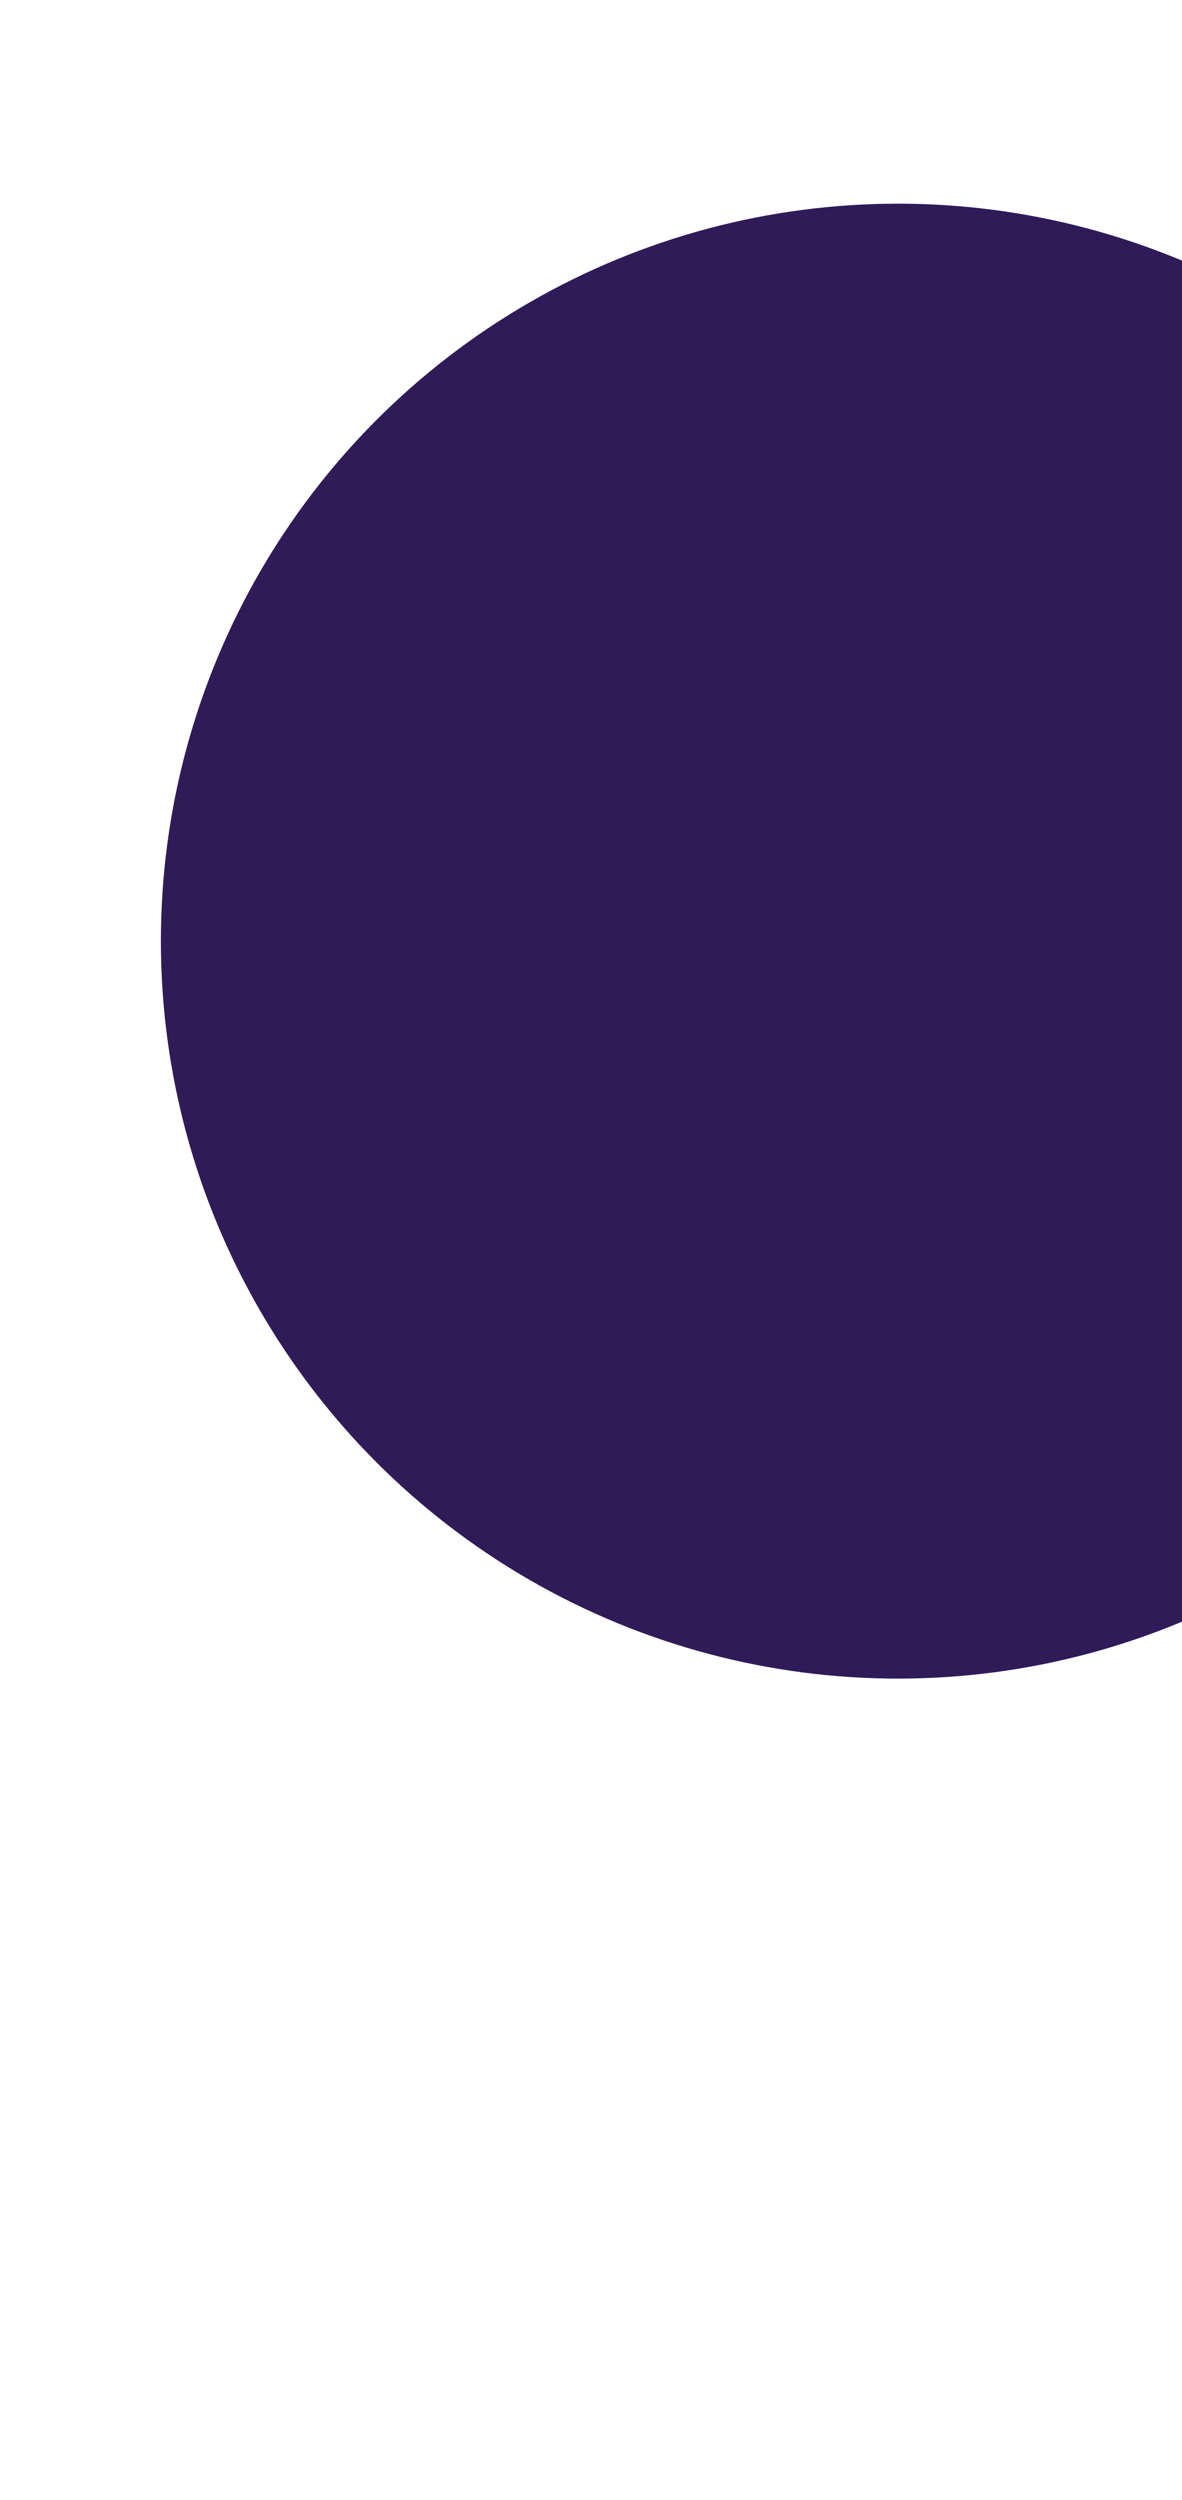 <svg width="360" height="761" viewBox="0 0 360 761" fill="none" xmlns="http://www.w3.org/2000/svg">
<g filter="url(#filter0_f_1_7674)">
<circle cx="273.5" cy="286.5" r="224.5" fill="#2F1B58"/>
</g>
<defs>
<filter id="filter0_f_1_7674" x="-201" y="-188" width="949" height="949" filterUnits="userSpaceOnUse" color-interpolation-filters="sRGB">
<feFlood flood-opacity="0" result="BackgroundImageFix"/>
<feBlend mode="normal" in="SourceGraphic" in2="BackgroundImageFix" result="shape"/>
<feGaussianBlur stdDeviation="125" result="effect1_foregroundBlur_1_7674"/>
</filter>
</defs>
</svg>

